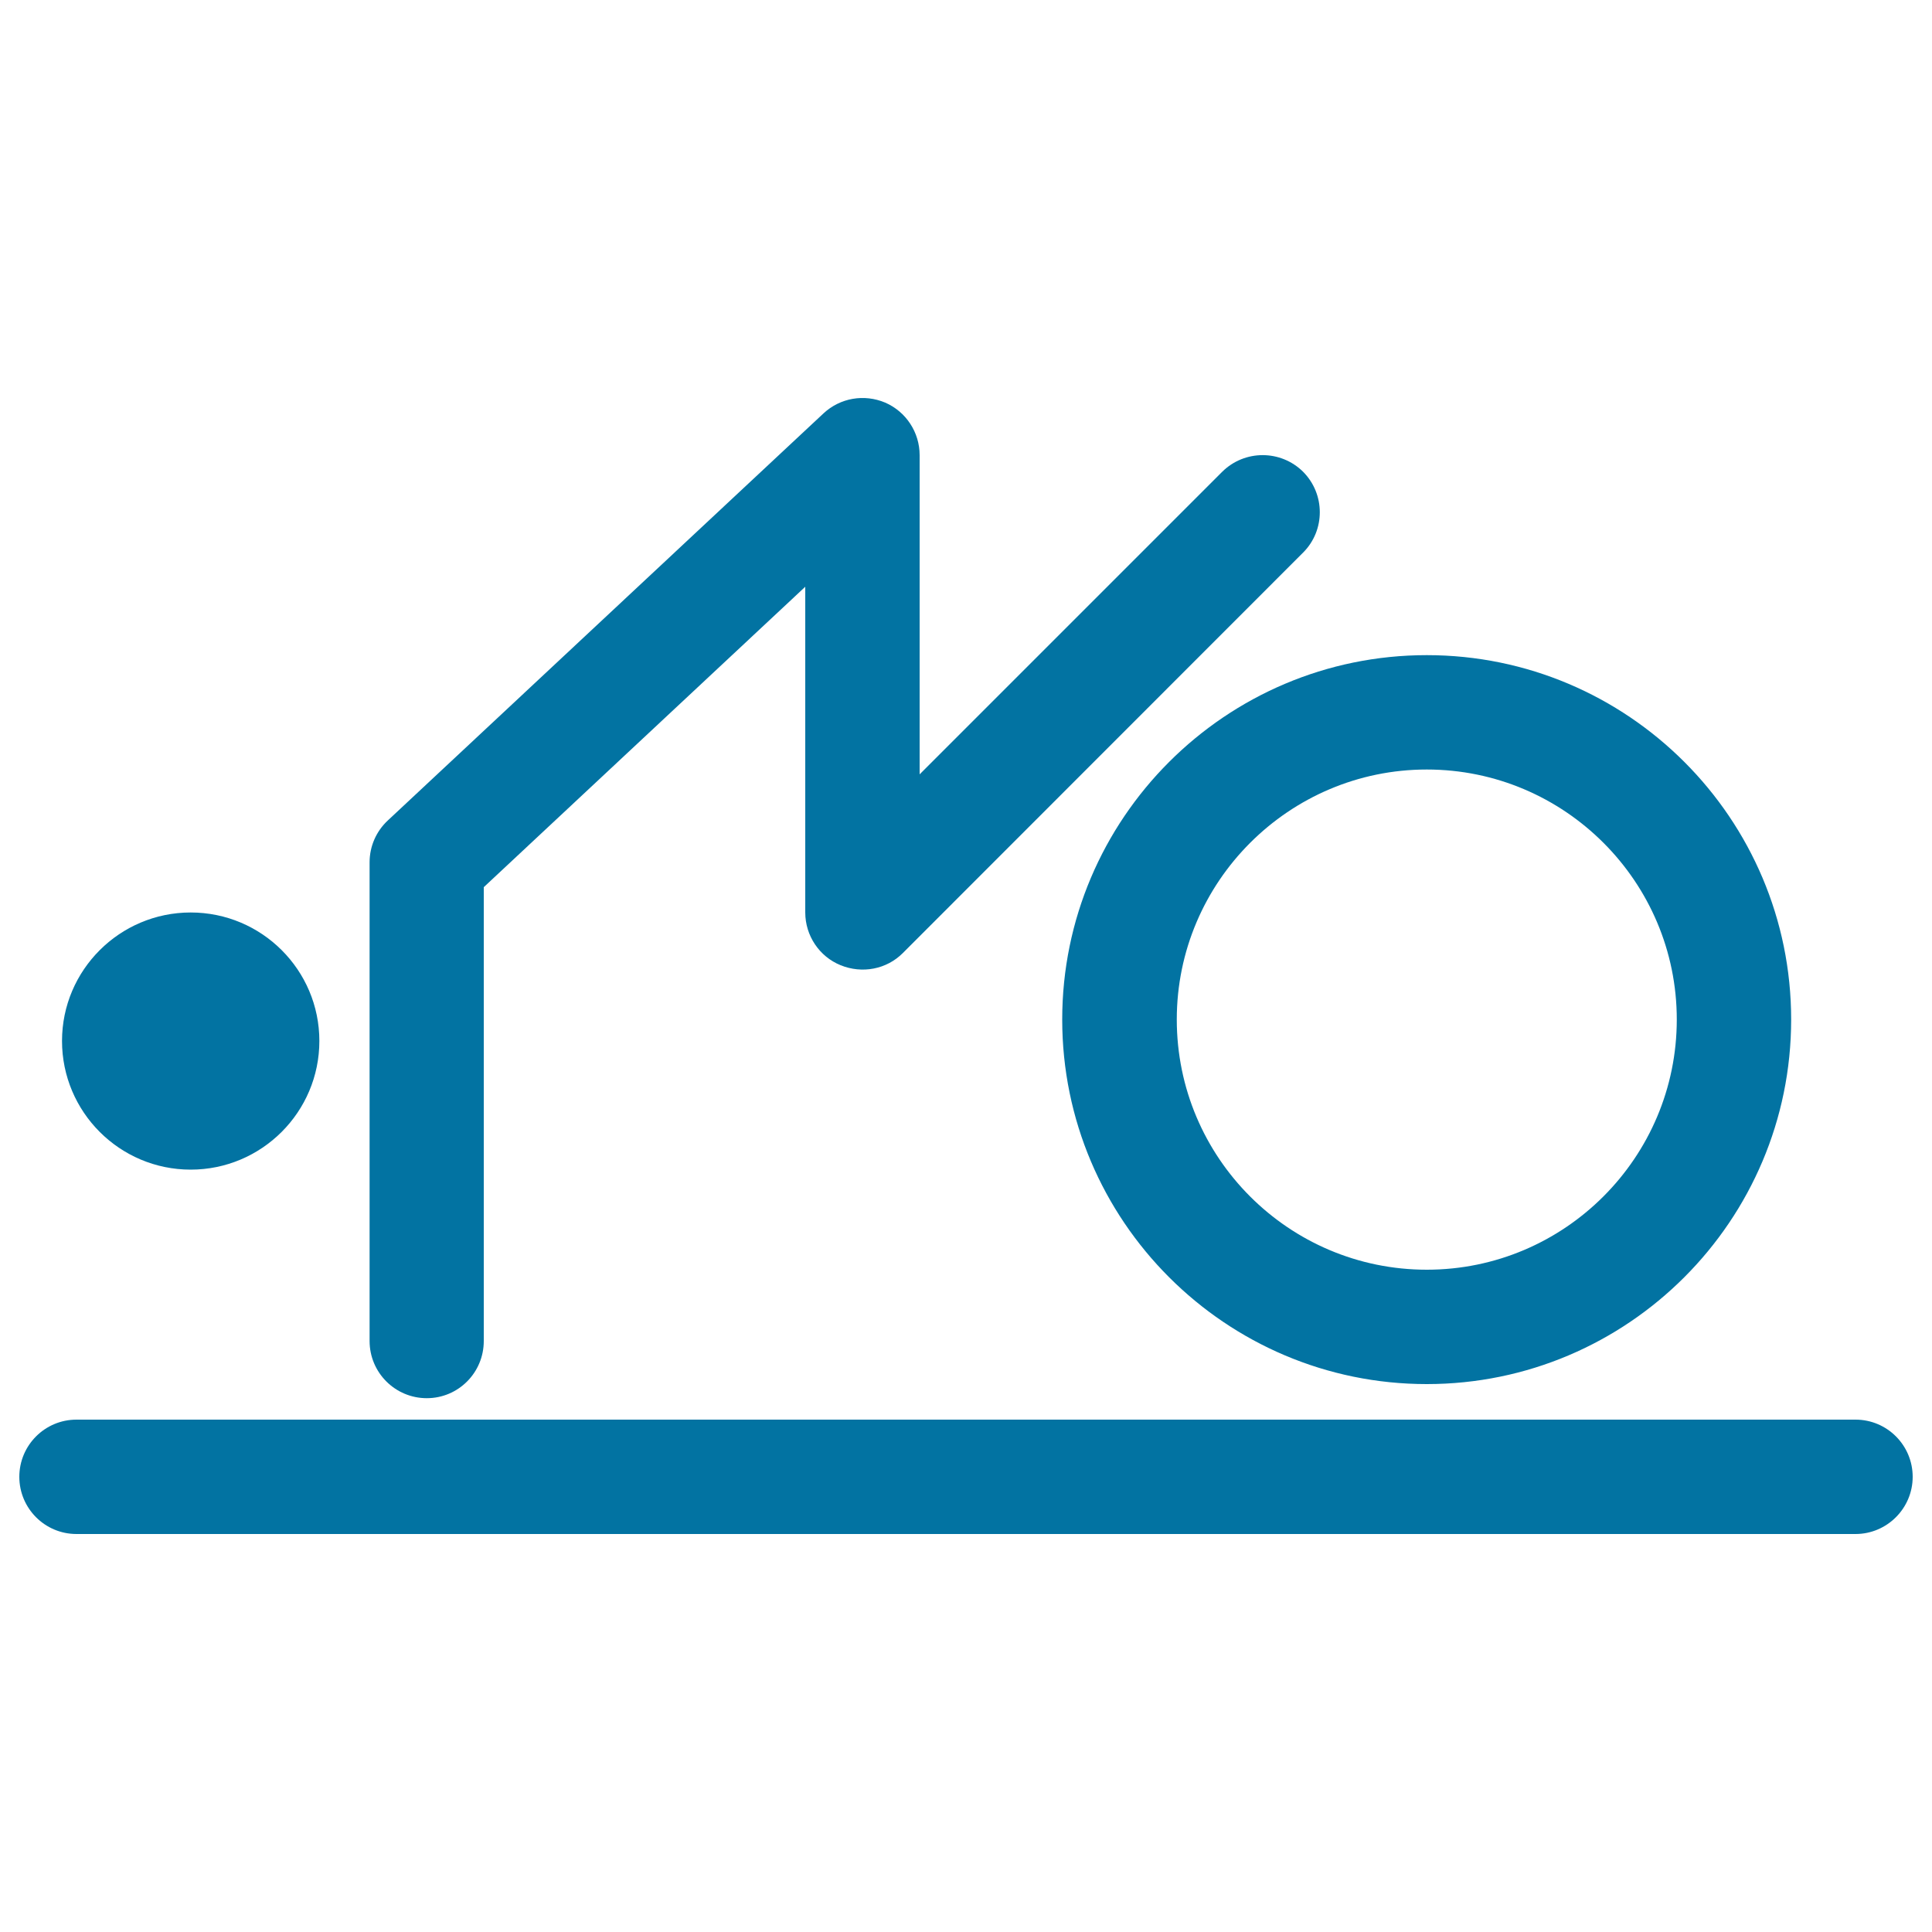 <svg xmlns="http://www.w3.org/2000/svg" viewBox="0 0 1000 1000" style="fill:#0273a2">
<title>Stick Man Balancing On Exercise Ball SVG icon</title>
<g><path d="M960.4,794H39.6C23.2,794,10,780.7,10,764.4c0-16.3,13.2-29.6,29.6-29.6h920.8c16.4,0,29.6,13.3,29.6,29.6C990,780.7,976.7,794,960.4,794z M250.4,694.1V459.2l166.4-155.5v168.6c0,11.9,7.2,22.8,18.3,27.3c11.1,4.5,23.8,2.2,32.3-6.4L674.5,286c11.5-11.5,11.5-30.2,0-41.8c-11.6-11.5-30.3-11.5-41.9,0L476,400.8V235.6c0-11.8-7-22.5-17.8-27.2c-10.9-4.6-23.3-2.5-32,5.6L200.7,424.7c-6,5.6-9.4,13.4-9.4,21.6v247.8c0,16.4,13.3,29.6,29.6,29.6C237.2,723.7,250.4,710.5,250.4,694.1z M98.7,472.3c-36.7,0-66.6,29.8-66.6,66.5c0,36.7,29.8,66.6,66.6,66.6c36.7,0,66.6-29.8,66.6-66.6C165.3,502.1,135.5,472.3,98.7,472.3z M927.1,527.7c0-104-84.5-188.6-188.6-188.6c-104.1,0-188.7,84.6-188.7,188.6c0,104.1,84.6,188.7,188.7,188.7C842.6,716.4,927.1,631.7,927.1,527.7z M867.9,527.7c0,71.4-58,129.5-129.4,129.5c-71.4,0-129.4-58-129.4-129.5c0-71.3,58.1-129.4,129.4-129.4C809.9,398.3,867.9,456.4,867.9,527.7z"/></g>
</svg>